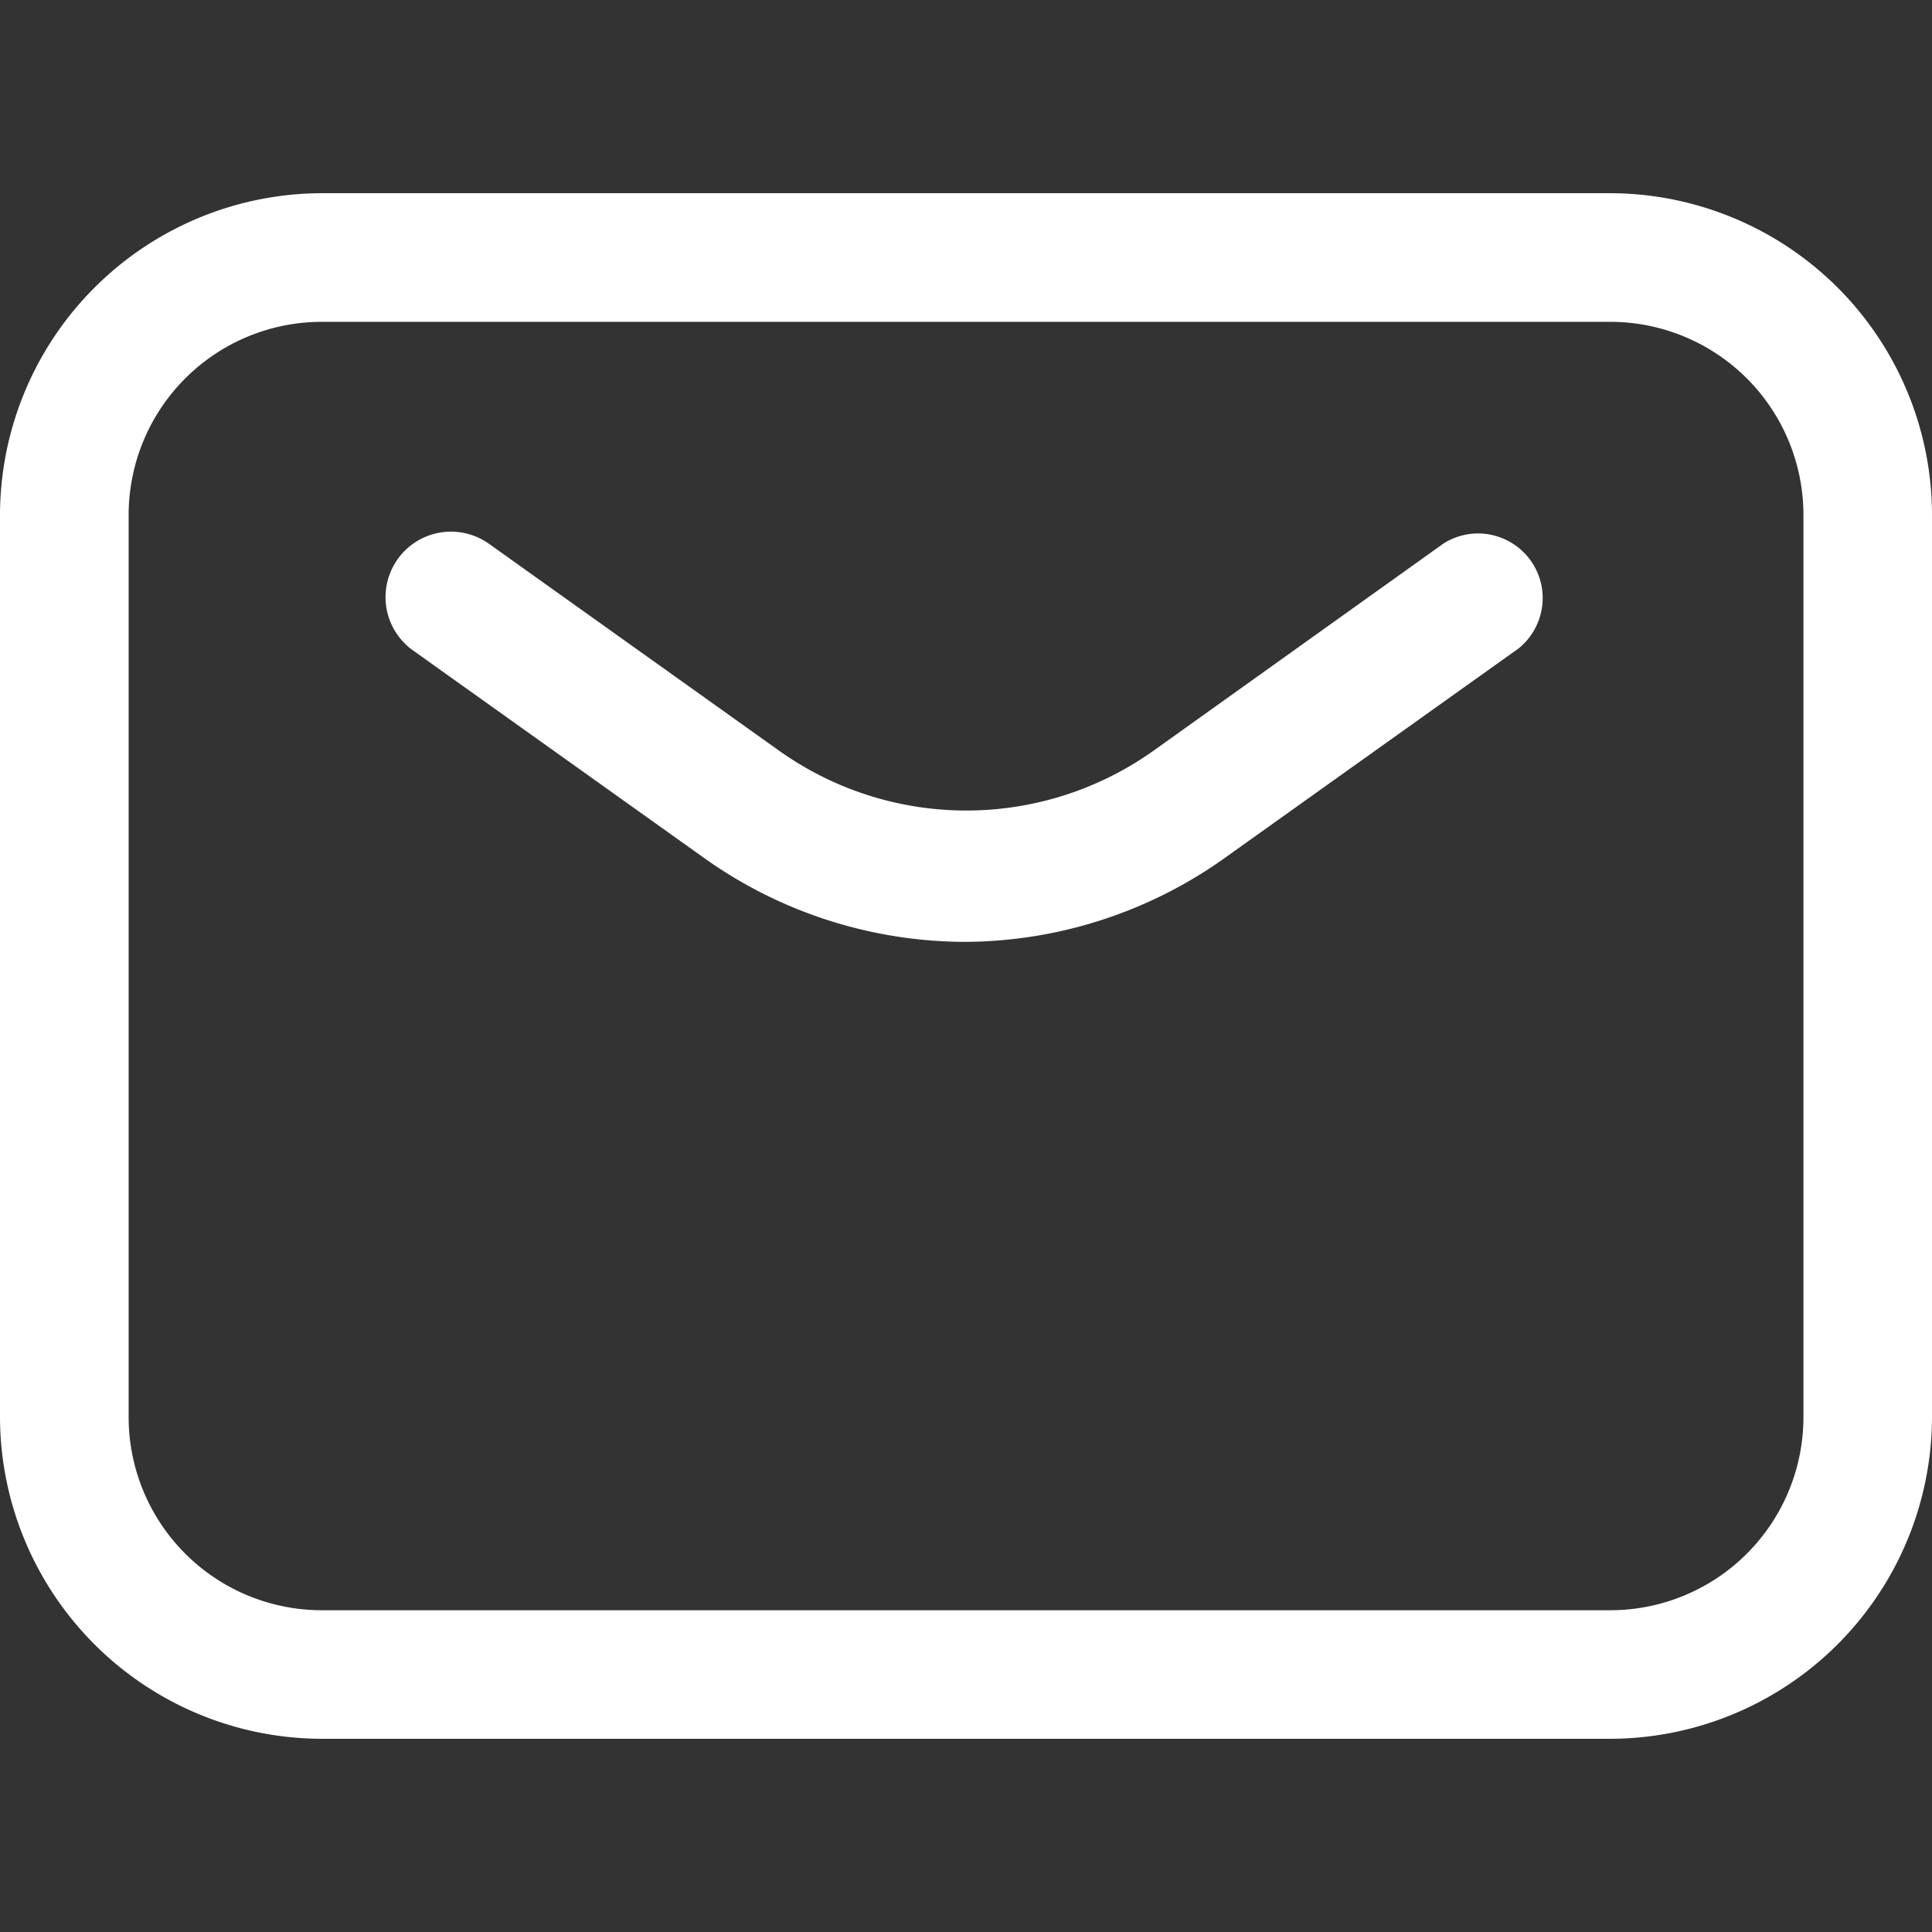 <svg xmlns="http://www.w3.org/2000/svg" width="24" height="24" fill="#fff" xmlns:v="https://vecta.io/nano"><rect width="100%" height="100%" fill="#333333" stroke="none"/><path d="M20.003 21.6H3.998c-1.06-.002-2.075-.424-2.824-1.173S.002 18.663 0 17.603V6.398c.002-1.06.424-2.075 1.173-2.824S2.938 2.402 3.998 2.4h16.005a4.01 4.01 0 0 1 2.825 1.173A4 4 0 0 1 24 6.398v11.205c-.002 1.06-.424 2.075-1.173 2.824s-1.765 1.171-2.825 1.173zM3.998 3.998a2.4 2.4 0 0 0-2.4 2.4v11.205a2.4 2.4 0 0 0 2.4 2.4h16.005a2.4 2.4 0 0 0 2.4-2.4V6.398a2.4 2.4 0 0 0-2.4-2.4H3.998zM12 11.7a5.6 5.6 0 0 1-3.255-1.043L5.138 8.085c-.177-.123-.298-.312-.336-.524s.01-.431.133-.608.312-.298.524-.336.431.01.608.133l3.608 2.573a4.01 4.01 0 0 0 4.658 0l3.6-2.572a.8.8 0 0 1 .583-.109c.201.04.38.155.499.322a.8.8 0 0 1 .141.576c-.029.203-.133.388-.293.516l-3.607 2.572c-.946.689-2.085 1.064-3.255 1.072z"/></svg>